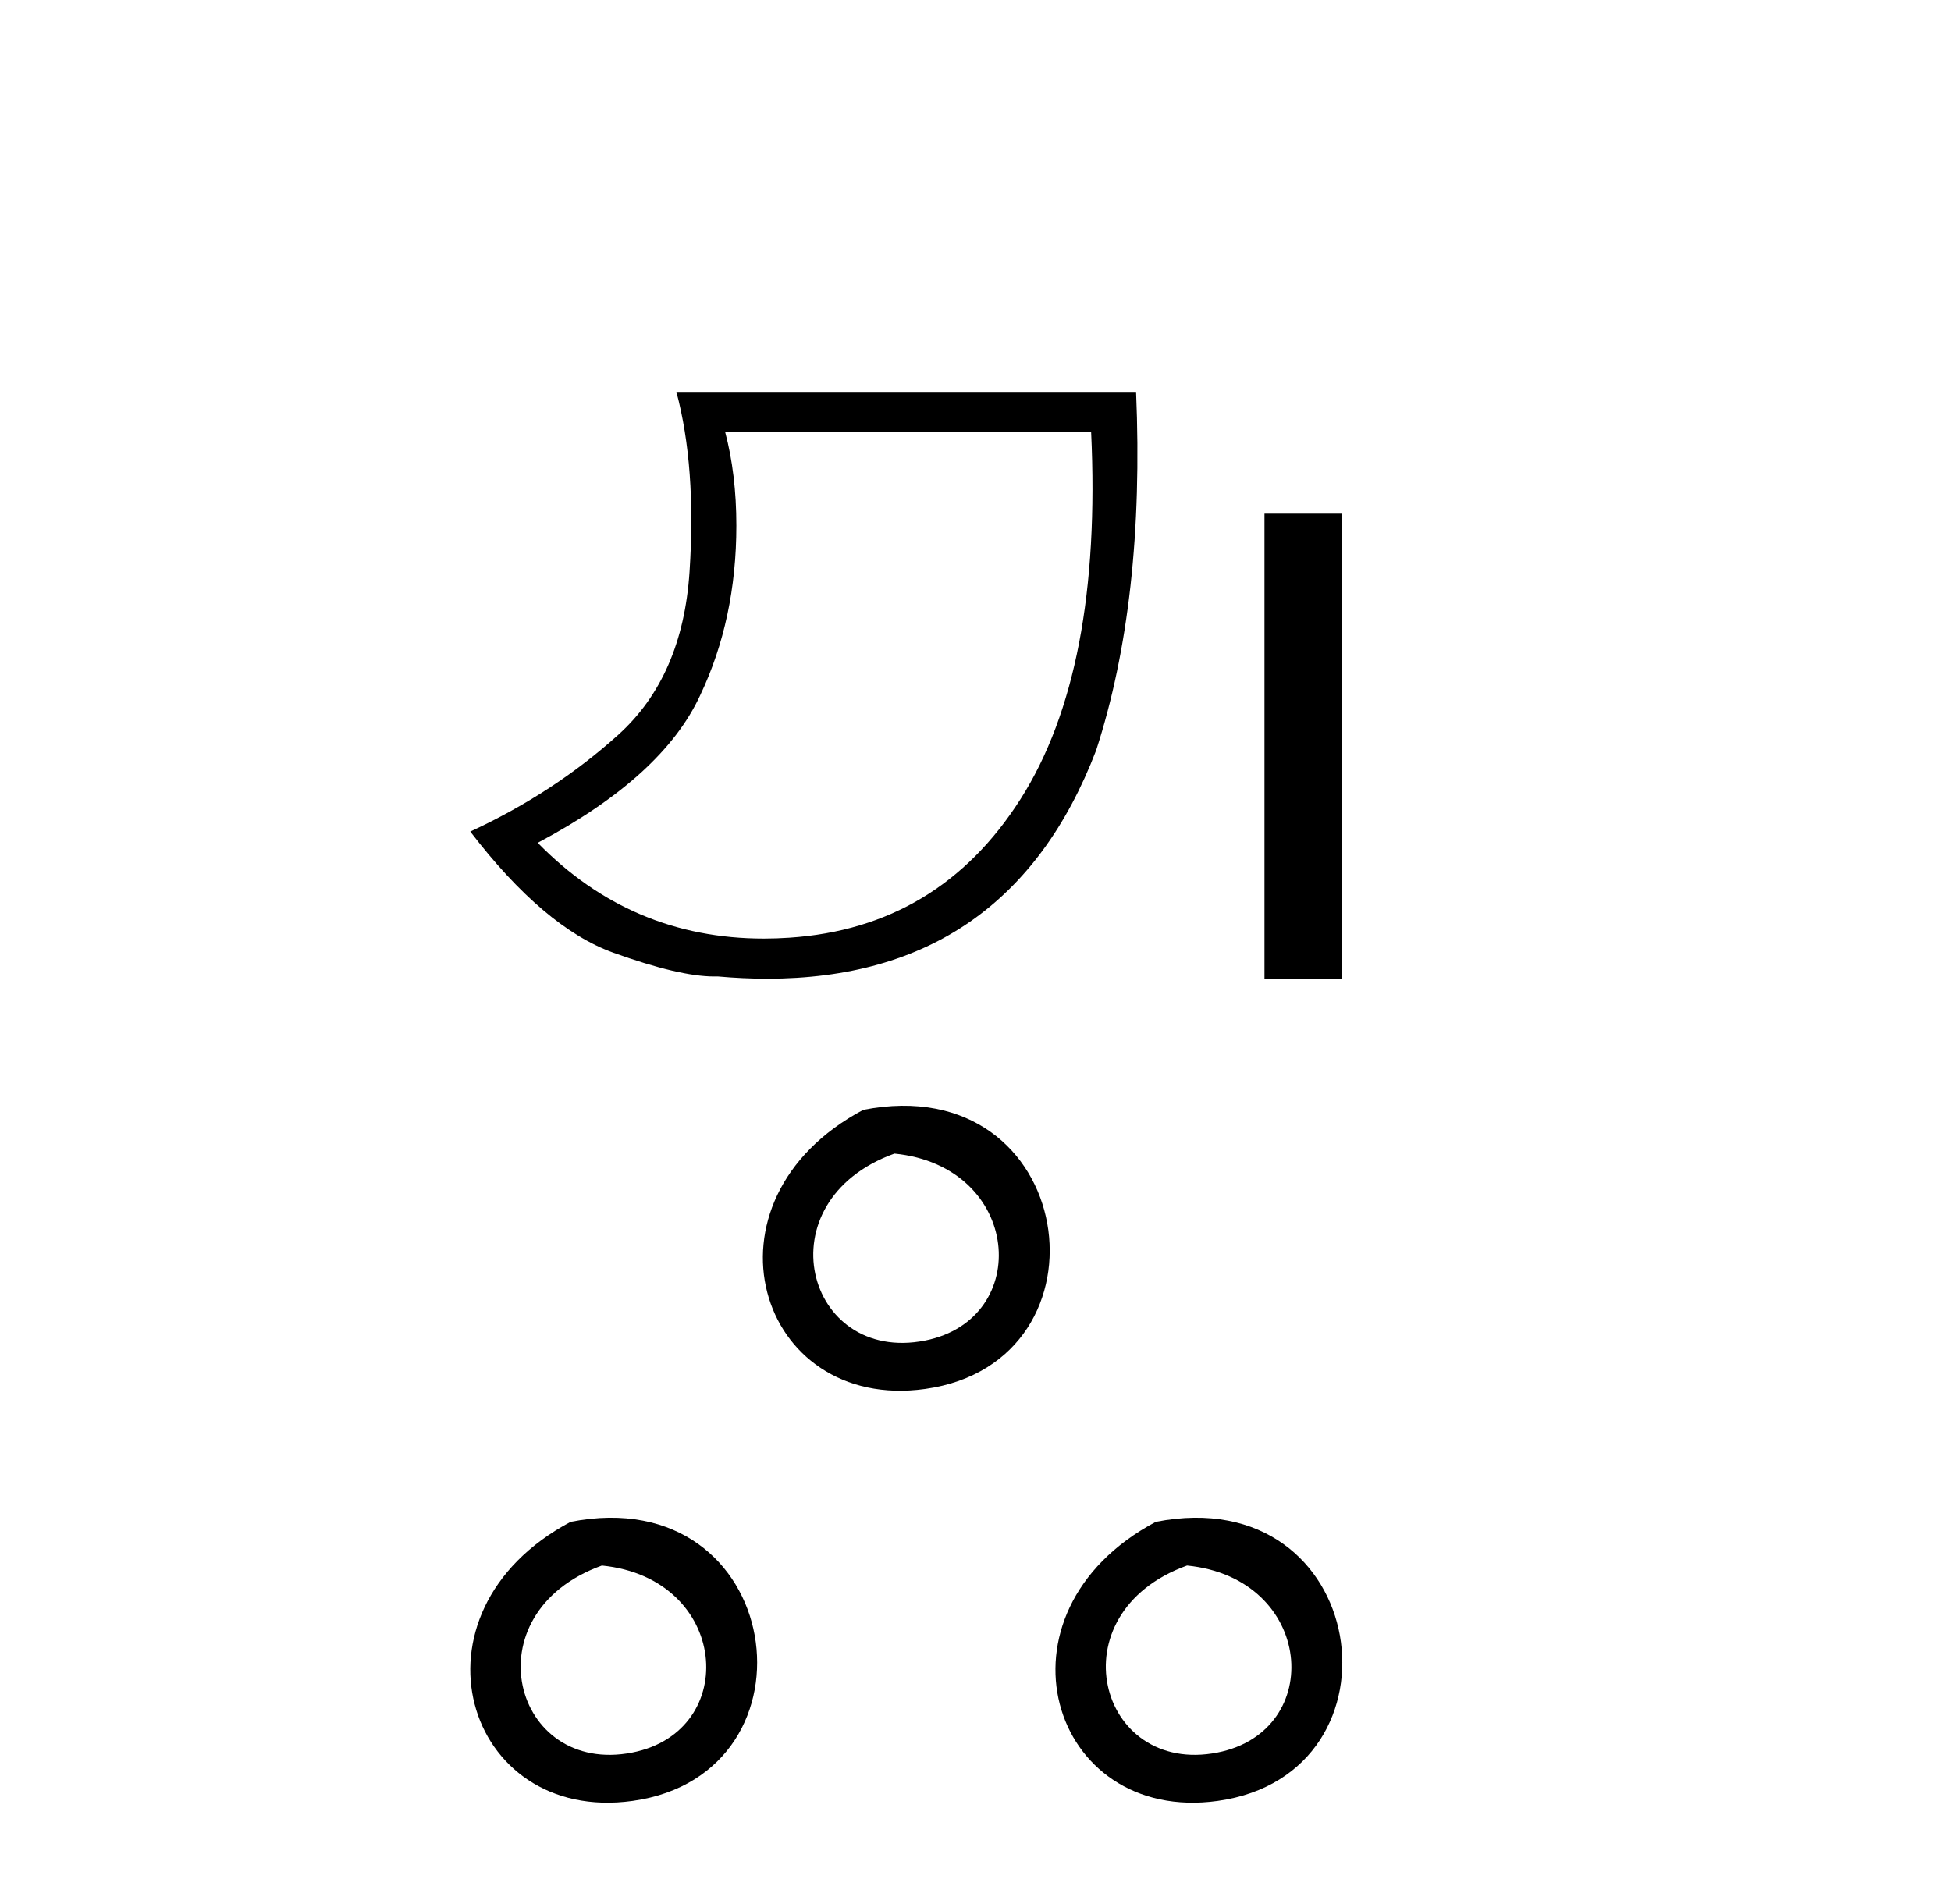 <?xml version='1.0' encoding='UTF-8' standalone='yes'?><svg xmlns='http://www.w3.org/2000/svg' xmlns:xlink='http://www.w3.org/1999/xlink' width='42.0' height='41.0' ><path d='M 23.489 9.297 Q 23.731 14.434 21.97 17.203 Q 20.208 19.973 16.995 20.188 Q 16.716 20.207 16.444 20.207 Q 13.59 20.207 11.576 18.145 Q 14.265 16.719 15.072 14.971 Q 15.852 13.331 15.852 11.314 Q 15.852 10.212 15.61 9.297 ZM 14.561 8.437 Q 14.992 10.05 14.844 12.309 Q 14.696 14.568 13.311 15.819 Q 11.926 17.069 10.124 17.903 Q 11.711 19.973 13.203 20.511 Q 14.625 21.023 15.375 21.023 Q 15.413 21.023 15.449 21.022 Q 15.999 21.071 16.516 21.071 Q 21.714 21.071 23.597 16.155 Q 24.646 12.928 24.457 8.437 Z' style='fill:#000000;stroke:none' /><path d='M 27.221 11.059 L 27.221 21.071 L 28.896 21.071 L 28.896 11.059 Z' style='fill:#000000;stroke:none' /><path d='M 18.584 23.894 C 14.906 25.851 16.304 30.407 19.917 29.903 C 24.088 29.32 23.199 22.989 18.584 23.894 M 19.255 24.836 C 21.994 25.109 22.248 28.4 19.912 28.862 C 17.343 29.37 16.403 25.865 19.255 24.836 Z' style='fill:#000000;stroke:none' /><path d='M 12.285 32.764 C 8.607 34.72 10.006 39.276 13.619 38.772 C 17.79 38.189 16.901 31.858 12.285 32.764 M 12.957 33.705 C 15.696 33.978 15.949 37.27 13.613 37.731 C 11.044 38.239 10.104 34.734 12.957 33.705 Z' style='fill:#000000;stroke:none' /><path d='M 24.882 32.764 C 21.204 34.72 22.603 39.276 26.216 38.772 C 30.387 38.189 29.498 31.858 24.882 32.764 M 25.554 33.705 C 28.293 33.978 28.546 37.27 26.21 37.731 C 23.641 38.239 22.701 34.734 25.554 33.705 Z' style='fill:#000000;stroke:none' /></svg>